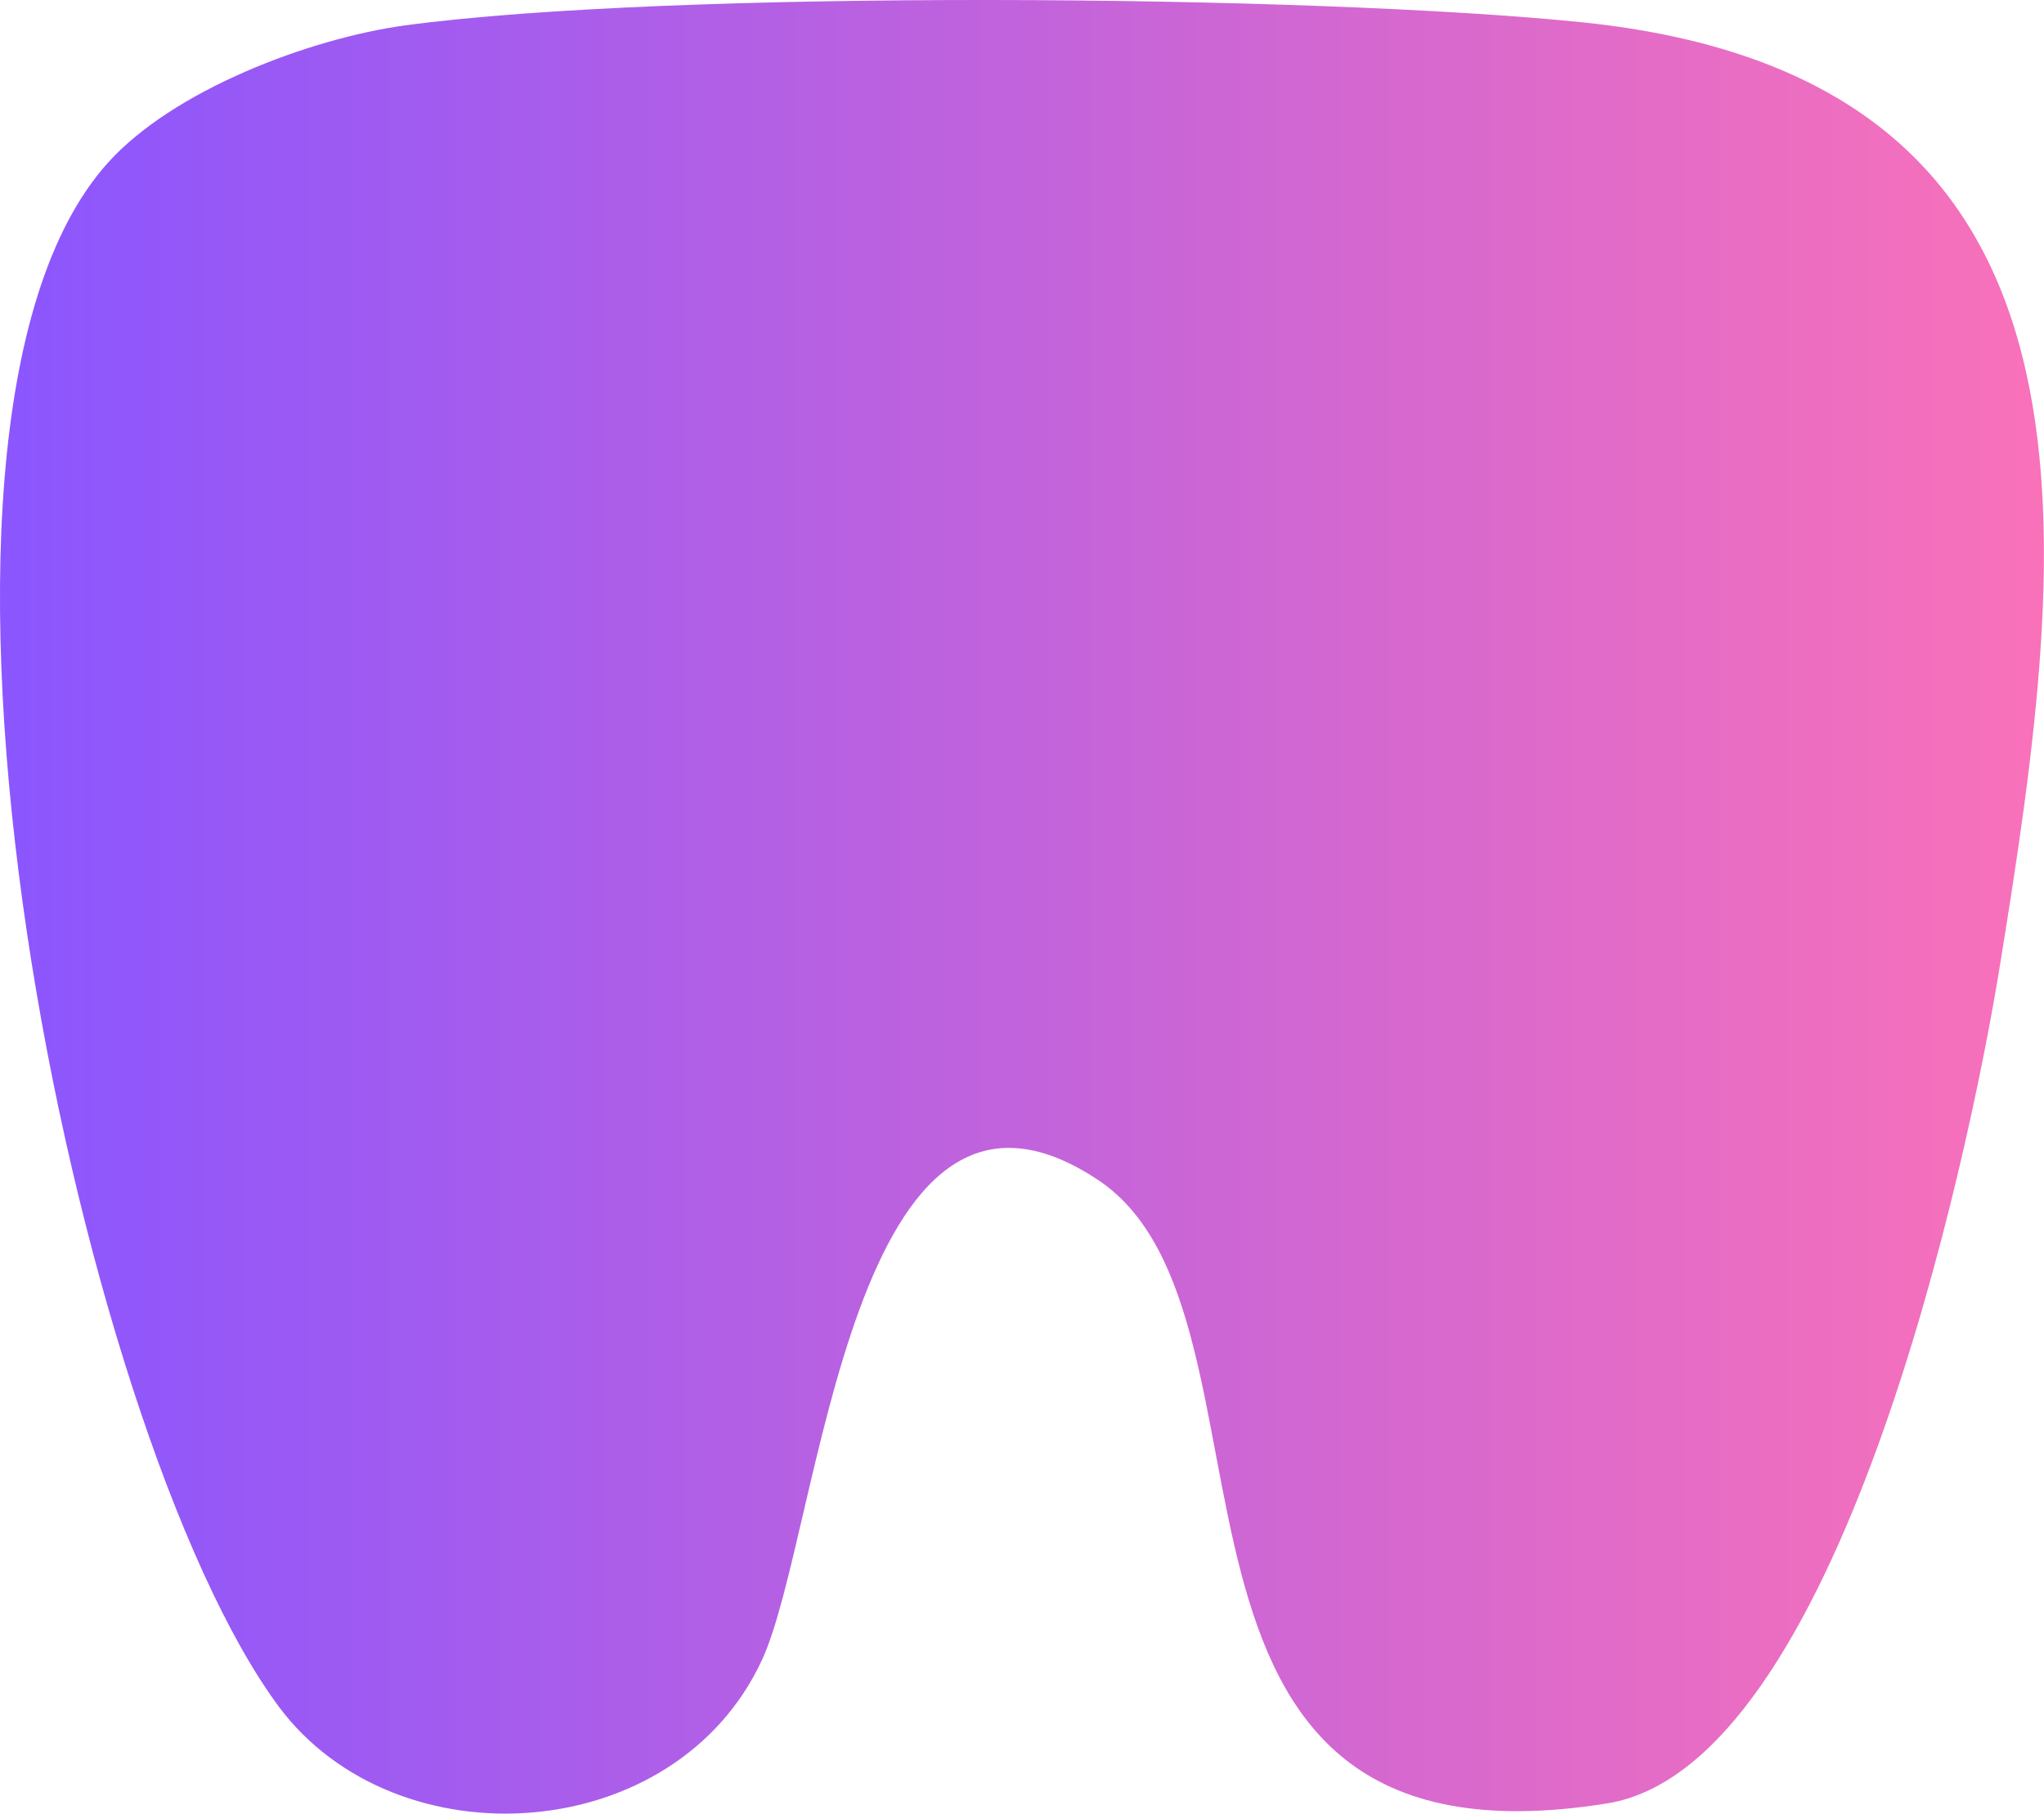 <svg viewBox="0 0 45.07 40" xmlns:xlink="http://www.w3.org/1999/xlink" xmlns="http://www.w3.org/2000/svg" data-name="Layer 2" id="Layer_2">
  <defs>
    <style>
      .cls-1 {
        fill: url(#New_Gradient_Swatch_6);
      }
    </style>
    <linearGradient gradientUnits="userSpaceOnUse" y2="20" x2="45.07" y1="20" x1="0" data-name="New Gradient Swatch 6" id="New_Gradient_Swatch_6">
      <stop stop-color="#8b56ff" offset="0"></stop>
      <stop stop-color="#9157fa" offset=".06"></stop>
      <stop stop-color="#f971b9" offset="1"></stop>
    </linearGradient>
  </defs>
  <g data-name="Layer 1" id="Layer_1-2">
    <path d="M8.93.56C14.78-.23,28.88-.12,34.87.49c12.06,1.23,10.76,11.37,9.23,20.79-.72,4.46-3.58,17.67-8.66,18.49-11.06,1.78-6.73-10.76-11.23-13.75-5.47-3.63-6.11,7.79-7.41,10.59-1.91,4.12-8.06,4.5-10.65,1.03C1.65,31.57-2.91,9.5,2.37,3.6,3.81,1.99,6.82.85,8.93.56Z" class="cls-1"></path>
  </g>
</svg>